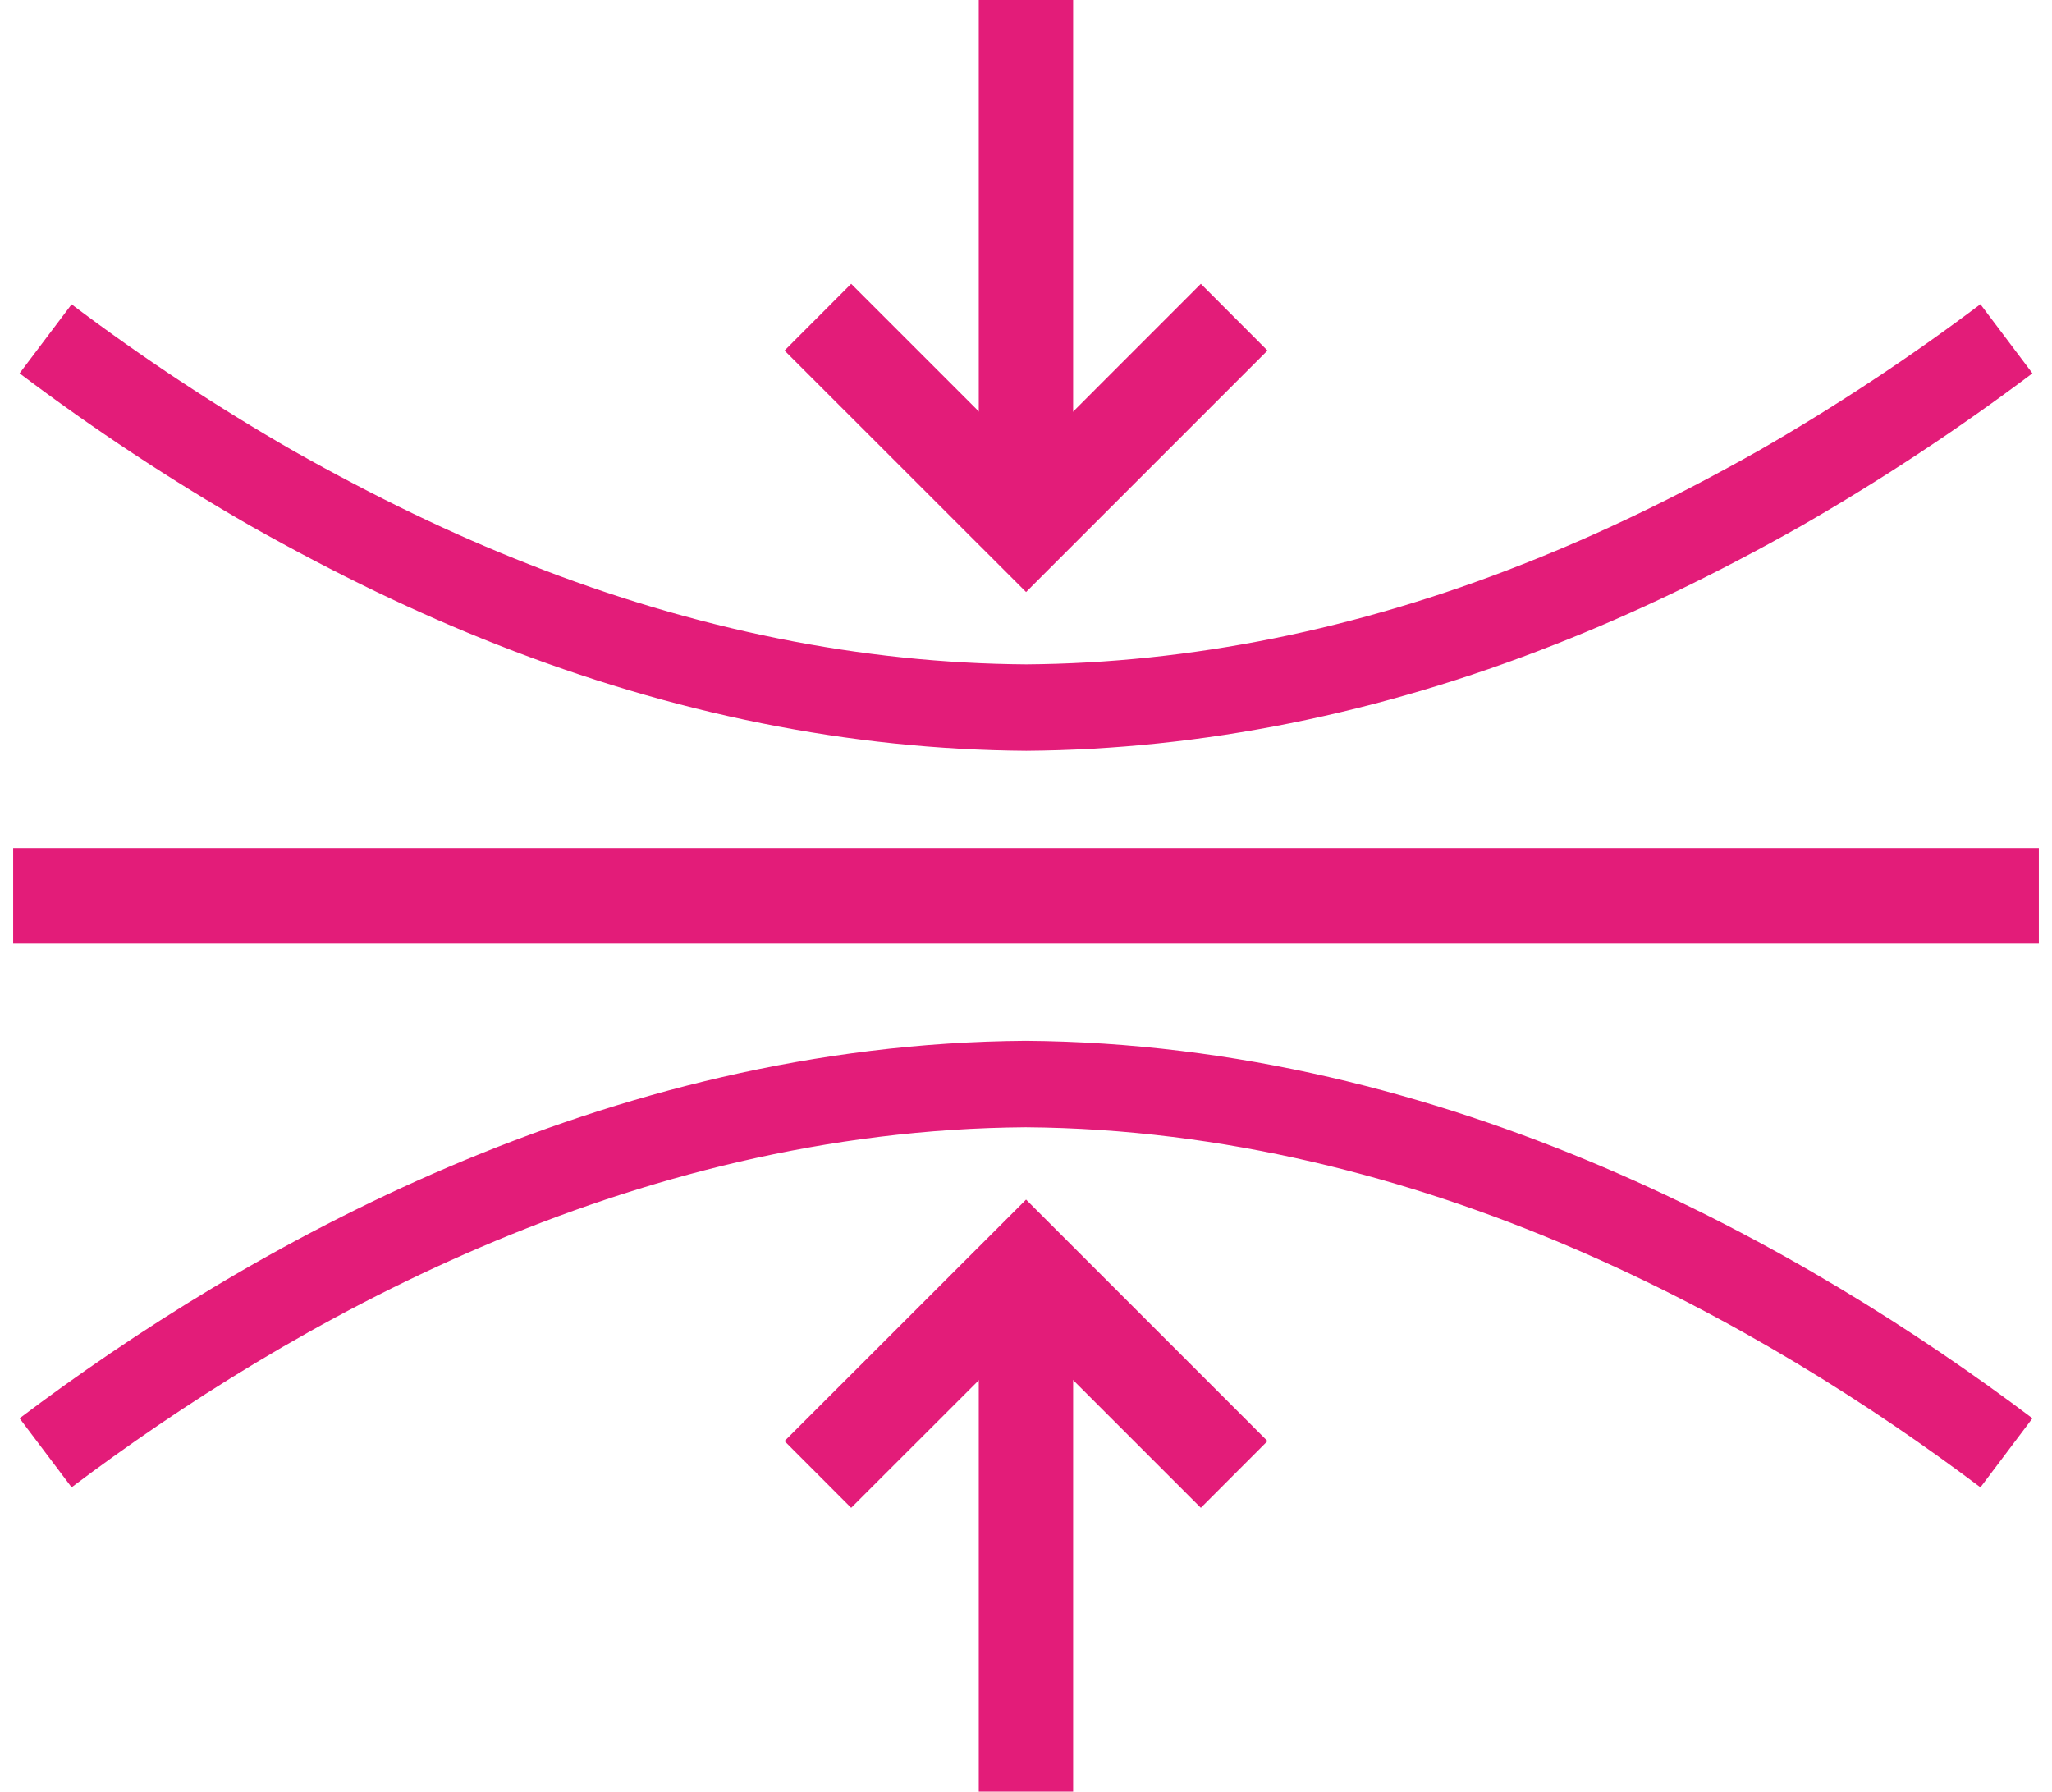 <svg width="63" height="55" viewBox="0 0 63 55" fill="none" xmlns="http://www.w3.org/2000/svg">
<g clip-path="url(#clip0_119_1627)">
<path d="M62.596 26.036H0.404V28.964H62.596V26.036Z" fill="#E31C79"/>
<path d="M31.512 23.049C26.116 23.013 20.66 21.917 15.274 19.793C12.814 18.827 10.341 17.637 7.71 16.154C5.246 14.741 2.857 13.163 0.601 11.46L2.198 9.342C4.367 10.978 6.662 12.494 9.022 13.849C11.534 15.264 13.897 16.406 16.244 17.324C21.326 19.328 26.462 20.362 31.508 20.395C36.541 20.359 41.675 19.325 46.753 17.32C49.107 16.396 51.47 15.258 53.985 13.839C56.328 12.494 58.627 10.978 60.802 9.339L62.399 11.46C60.133 13.166 57.744 14.741 55.297 16.147C52.666 17.631 50.193 18.824 47.726 19.79C42.344 21.914 36.887 23.01 31.508 23.049H31.512Z" fill="#E31C79"/>
<path d="M60.806 45.661C54.172 40.667 43.705 34.693 31.492 34.605C19.292 34.686 8.828 40.66 2.198 45.658L0.601 43.54C7.548 38.3 18.549 32.039 31.492 31.951C44.449 32.045 55.449 38.303 62.399 43.54L60.802 45.661H60.806Z" fill="#E31C79"/>
<path d="M32.947 0H30.05V16.128H32.947V0Z" fill="#E31C79"/>
<path d="M31.502 18.174L24.086 10.761L26.132 8.712L31.502 14.081L36.868 8.712L38.914 10.761L31.502 18.174Z" fill="#E31C79"/>
<path d="M32.947 38.872H30.05V55H32.947V38.872Z" fill="#E31C79"/>
<path d="M36.868 46.288L31.502 40.922L26.132 46.288L24.086 44.239L31.502 36.826L38.914 44.239L36.868 46.288Z" fill="#E31C79"/>
</g>
<defs>
<clipPath id="clip0_119_1627">
<rect width="62.193" height="55" fill="white" transform="translate(0.404)"/>
</clipPath>
</defs>
</svg>
